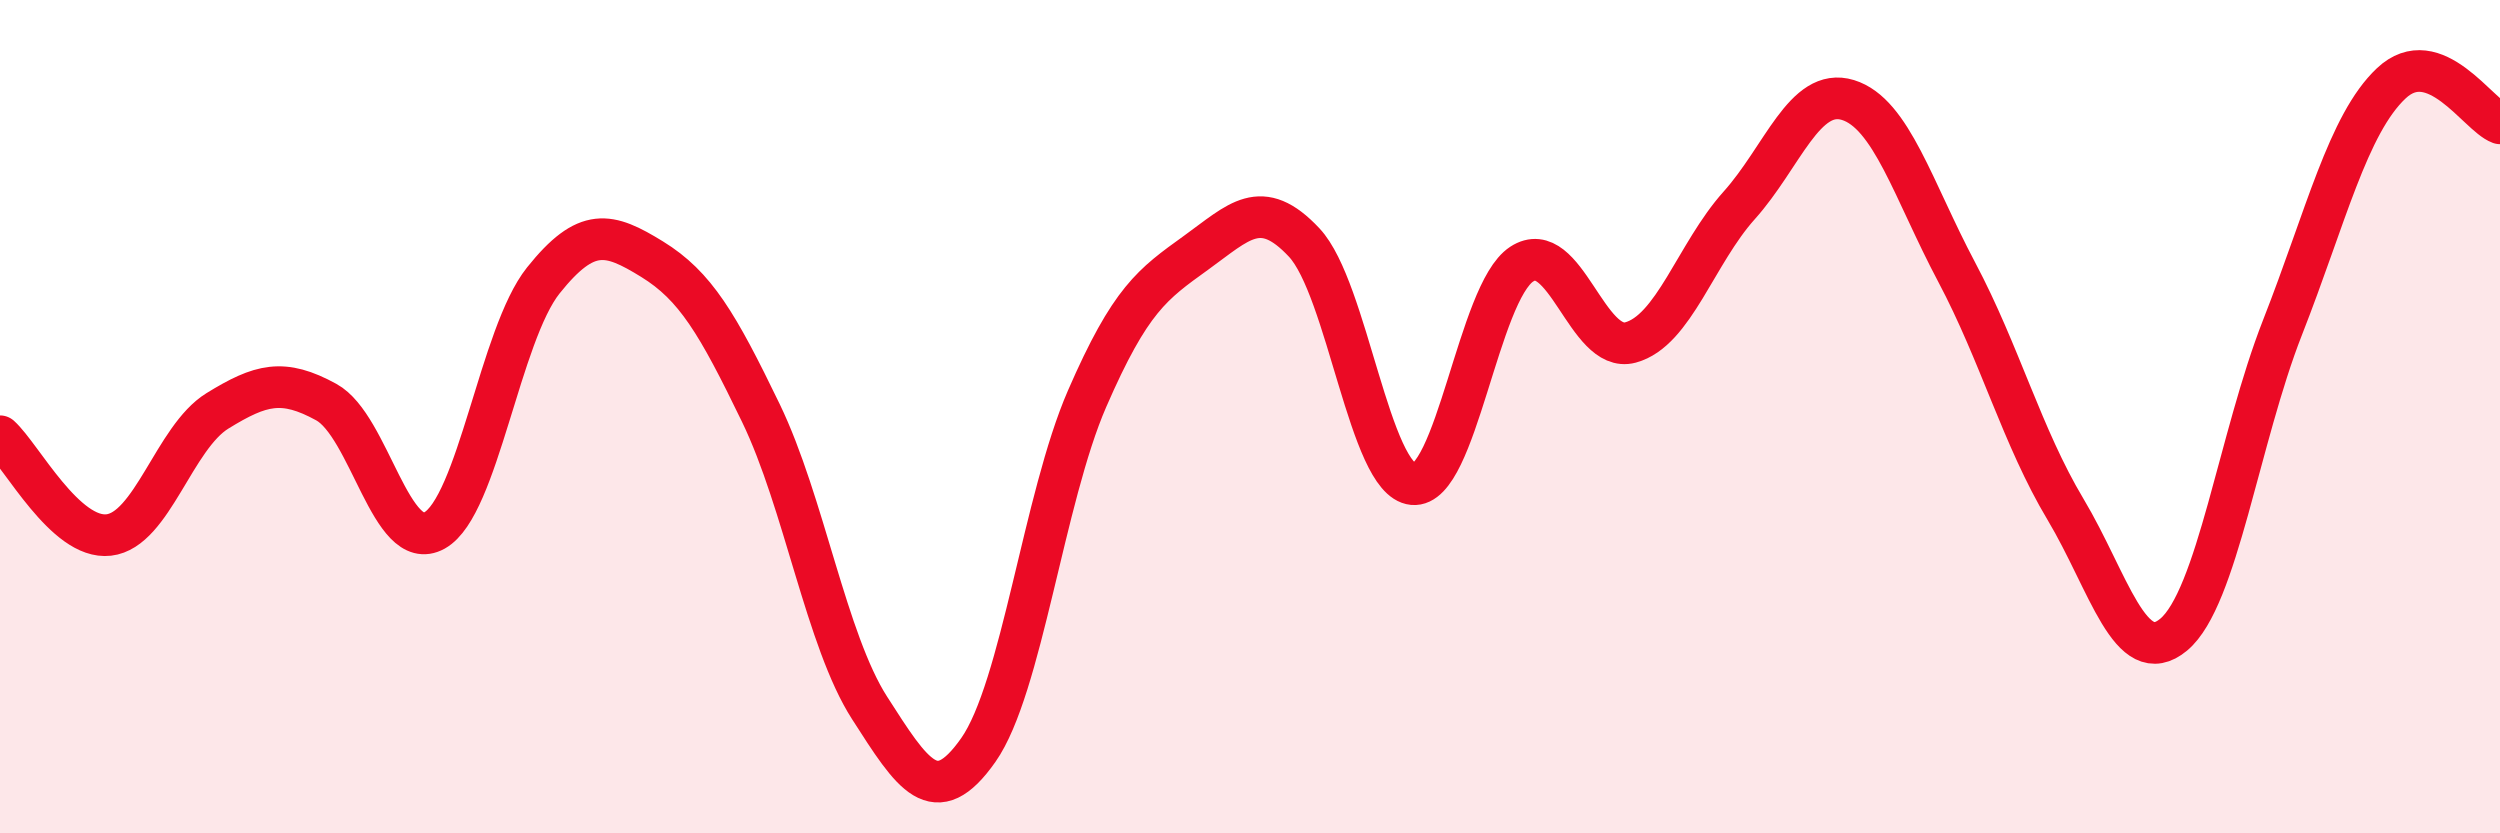 
    <svg width="60" height="20" viewBox="0 0 60 20" xmlns="http://www.w3.org/2000/svg">
      <path
        d="M 0,10.47 C 0.52,10.94 1.57,12.96 2.61,12.84 C 3.65,12.72 4.18,10.5 5.22,9.86 C 6.26,9.22 6.79,9.08 7.83,9.65 C 8.87,10.22 9.39,13.31 10.43,12.73 C 11.47,12.15 12,8.03 13.04,6.73 C 14.08,5.43 14.61,5.58 15.65,6.22 C 16.69,6.86 17.22,7.76 18.26,9.91 C 19.3,12.06 19.83,15.37 20.87,16.99 C 21.91,18.61 22.44,19.48 23.48,18 C 24.52,16.52 25.05,11.96 26.09,9.57 C 27.13,7.18 27.66,6.82 28.7,6.07 C 29.74,5.32 30.26,4.71 31.3,5.82 C 32.34,6.93 32.87,11.52 33.91,11.62 C 34.95,11.72 35.48,7.02 36.52,6.34 C 37.56,5.66 38.09,8.5 39.13,8.22 C 40.17,7.94 40.7,6.09 41.74,4.93 C 42.78,3.77 43.31,2.08 44.35,2.4 C 45.39,2.72 45.92,4.57 46.96,6.53 C 48,8.49 48.53,10.48 49.57,12.22 C 50.61,13.96 51.13,16.1 52.17,15.23 C 53.21,14.36 53.74,10.51 54.78,7.86 C 55.82,5.21 56.35,2.98 57.39,2 C 58.43,1.02 59.48,2.77 60,2.96L60 20L0 20Z"
        fill="#EB0A25"
        opacity="0.1"
        stroke-linecap="round"
        stroke-linejoin="round"
      />
      <path
        d="M 0,10.47 C 0.52,10.94 1.57,12.96 2.61,12.84 C 3.65,12.72 4.18,10.5 5.22,9.86 C 6.26,9.22 6.79,9.08 7.83,9.65 C 8.87,10.22 9.39,13.31 10.43,12.73 C 11.47,12.15 12,8.03 13.04,6.73 C 14.08,5.43 14.61,5.58 15.65,6.22 C 16.69,6.86 17.22,7.76 18.26,9.91 C 19.3,12.06 19.83,15.37 20.87,16.99 C 21.91,18.61 22.44,19.48 23.48,18 C 24.52,16.52 25.05,11.96 26.09,9.57 C 27.13,7.18 27.66,6.82 28.7,6.07 C 29.74,5.32 30.26,4.71 31.3,5.82 C 32.34,6.93 32.87,11.52 33.91,11.62 C 34.95,11.72 35.48,7.02 36.52,6.34 C 37.56,5.66 38.09,8.5 39.13,8.22 C 40.17,7.94 40.7,6.09 41.74,4.93 C 42.78,3.77 43.31,2.08 44.35,2.4 C 45.39,2.72 45.92,4.57 46.96,6.53 C 48,8.49 48.53,10.48 49.57,12.22 C 50.61,13.96 51.13,16.1 52.17,15.23 C 53.21,14.36 53.74,10.51 54.78,7.86 C 55.82,5.21 56.35,2.98 57.39,2 C 58.43,1.02 59.48,2.77 60,2.96"
        stroke="#EB0A25"
        stroke-width="1"
        fill="none"
        stroke-linecap="round"
        stroke-linejoin="round"
      />
    </svg>
  